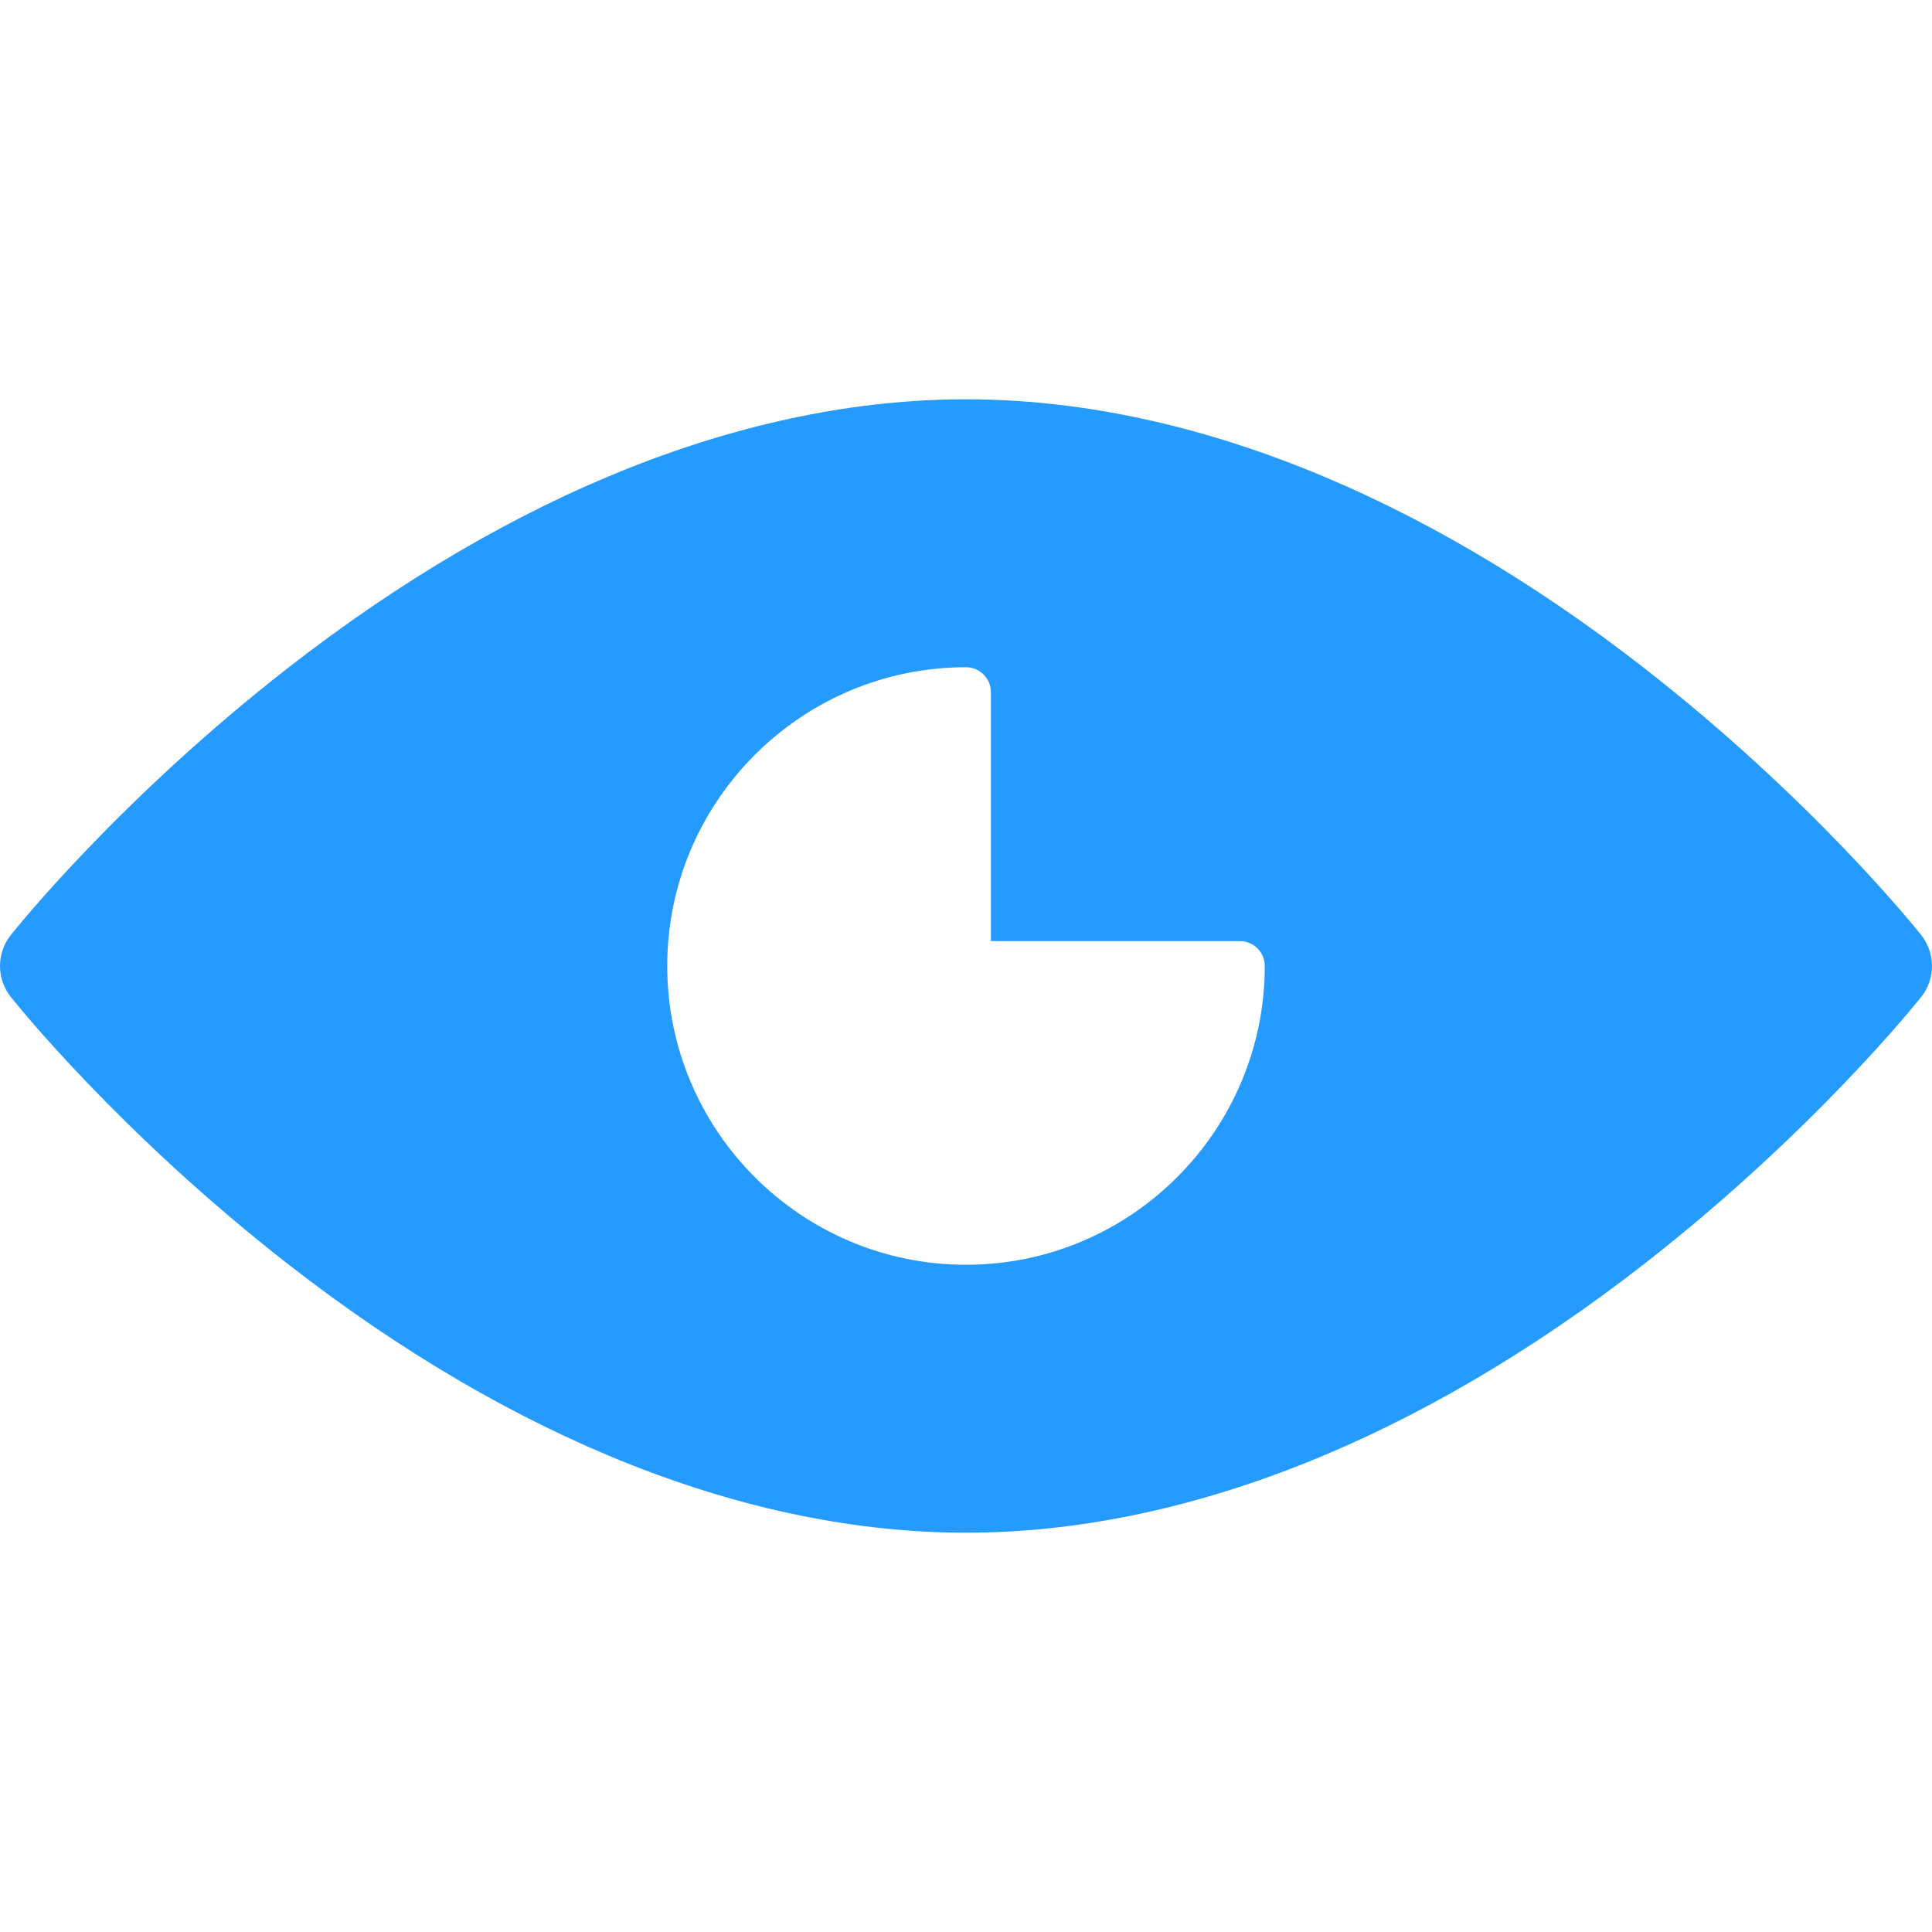 <svg xmlns="http://www.w3.org/2000/svg" xmlns:xlink="http://www.w3.org/1999/xlink" id="Capa_1" x="0px" y="0px" viewBox="0 0 612.001 612.001" style="enable-background:new 0 0 612.001 612.001;" xml:space="preserve"><g>	<g>		<path fill="#269BFF" d="M608.582,296.196c-1.374-1.731-34.27-42.891-87.664-84.507c-71.516-55.74-145.833-85.203-214.919-85.203   S162.597,155.949,91.08,211.689c-53.394,41.617-86.289,82.776-87.663,84.507c-4.557,5.742-4.557,13.868,0,19.61   c1.374,1.731,34.268,42.891,87.663,84.507c71.516,55.74,145.833,85.203,214.919,85.203s143.402-29.463,214.919-85.203   c53.394-41.617,86.291-82.776,87.664-84.507C613.141,310.063,613.141,301.938,608.582,296.196z M306.001,400.641   c-52.185,0-94.64-42.455-94.64-94.64c0-52.183,42.455-94.638,94.64-94.638c4.355,0,7.886,3.531,7.886,7.886v78.865h78.867   c4.355,0,7.886,3.531,7.886,7.886C400.639,358.186,358.186,400.641,306.001,400.641z"></path>	</g></g><g></g><g></g><g></g><g></g><g></g><g></g><g></g><g></g><g></g><g></g><g></g><g></g><g></g><g></g><g></g></svg>